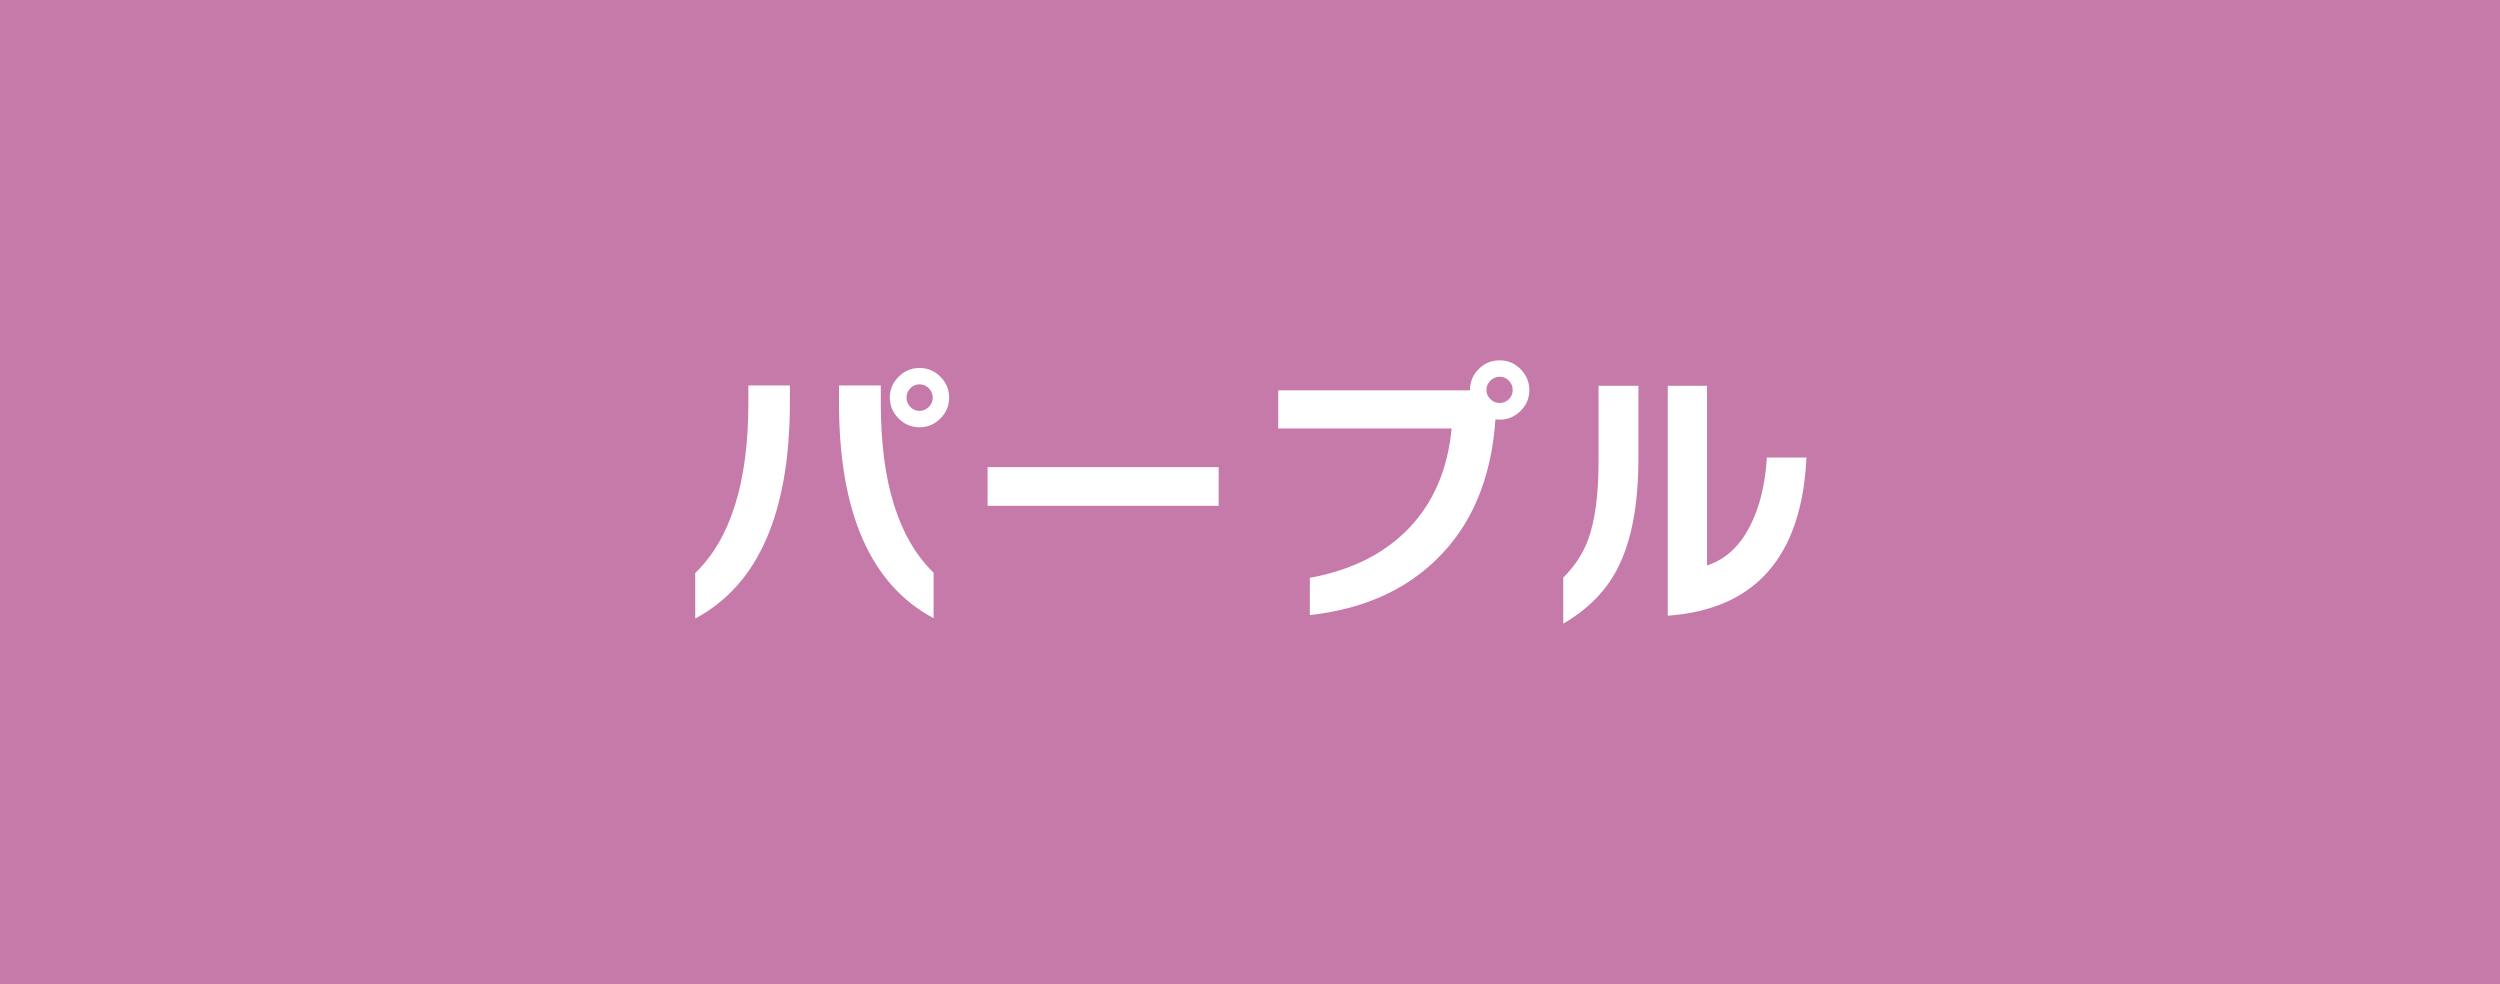 <?xml version="1.0" encoding="UTF-8"?>
<svg id="_レイヤー_2" data-name="レイヤー 2" xmlns="http://www.w3.org/2000/svg" viewBox="0 0 495.65 195.1">
  <defs>
    <style>
      .cls-1 {
        fill: #fff;
      }

      .cls-2 {
        fill: #c67aa9;
      }
    </style>
  </defs>
  <g id="_レイヤー_1-2" data-name="レイヤー 1">
    <g>
      <rect class="cls-2" width="495.65" height="195.1"/>
      <g>
        <path class="cls-1" d="m156.6,79.79c0,21.88-6.25,36.16-18.76,42.84v-9.02c7.02-6.79,10.53-18.01,10.53-33.66v-3.53h8.23v3.36Zm28.5,42.78c-12.51-6.68-18.76-20.93-18.76-42.73v-3.42h8.29v3.58c0,15.61,3.49,26.79,10.47,33.54v9.02Zm3.08-43.74c0,1.61-.58,2.99-1.74,4.14-1.16,1.16-2.54,1.74-4.14,1.74s-2.99-.58-4.14-1.74c-1.16-1.16-1.74-2.54-1.74-4.14s.58-2.99,1.74-4.14c1.16-1.16,2.54-1.74,4.14-1.74s2.99.58,4.14,1.74c1.16,1.16,1.74,2.54,1.74,4.14Zm-3.25,0c0-.71-.26-1.33-.78-1.85-.52-.52-1.14-.78-1.85-.78s-1.32.26-1.82.78c-.5.52-.76,1.14-.76,1.85s.25,1.33.76,1.85c.5.52,1.11.78,1.82.78s1.32-.26,1.85-.78c.52-.52.78-1.14.78-1.85Z"/>
        <path class="cls-1" d="m241.61,100.28h-45.81v-7.67h45.81v7.67Z"/>
        <path class="cls-1" d="m303.21,77.32c0,1.61-.58,2.99-1.74,4.14-1.16,1.16-2.54,1.74-4.14,1.74-.3,0-.58-.02-.84-.06-.82,11.83-4.76,21.13-11.82,27.89-6.31,6.12-14.64,9.76-24.98,10.92v-7.39c8.32-1.53,14.9-4.84,19.74-9.94,4.83-5.1,7.62-11.66,8.37-19.68h-34.38v-7.56h38.02v-.06c0-1.61.57-2.99,1.71-4.14,1.14-1.16,2.53-1.74,4.17-1.74s2.99.58,4.14,1.74c1.16,1.16,1.74,2.54,1.74,4.14Zm-3.3,0c0-.71-.25-1.33-.76-1.85-.5-.52-1.11-.78-1.82-.78s-1.33.26-1.85.78c-.52.52-.78,1.14-.78,1.85s.26,1.32.78,1.82c.52.5,1.14.76,1.85.76s1.32-.25,1.82-.76c.5-.5.76-1.11.76-1.82Z"/>
        <path class="cls-1" d="m324.83,90.93c0,9.3-1.42,16.63-4.26,22.01-2.28,4.33-5.82,7.9-10.64,10.7v-9.13c2.24-2.2,3.88-4.7,4.93-7.5,1.38-3.81,2.07-8.96,2.07-15.46v-15.06h7.9v14.45Zm33.32-.22c-.93,19.64-10.1,30.09-27.5,31.36v-45.58h7.78v35.62c3.66-1.19,6.51-3.83,8.57-7.9,1.87-3.66,2.97-8.16,3.3-13.5h7.84Z"/>
      </g>
    </g>
  </g>
</svg>